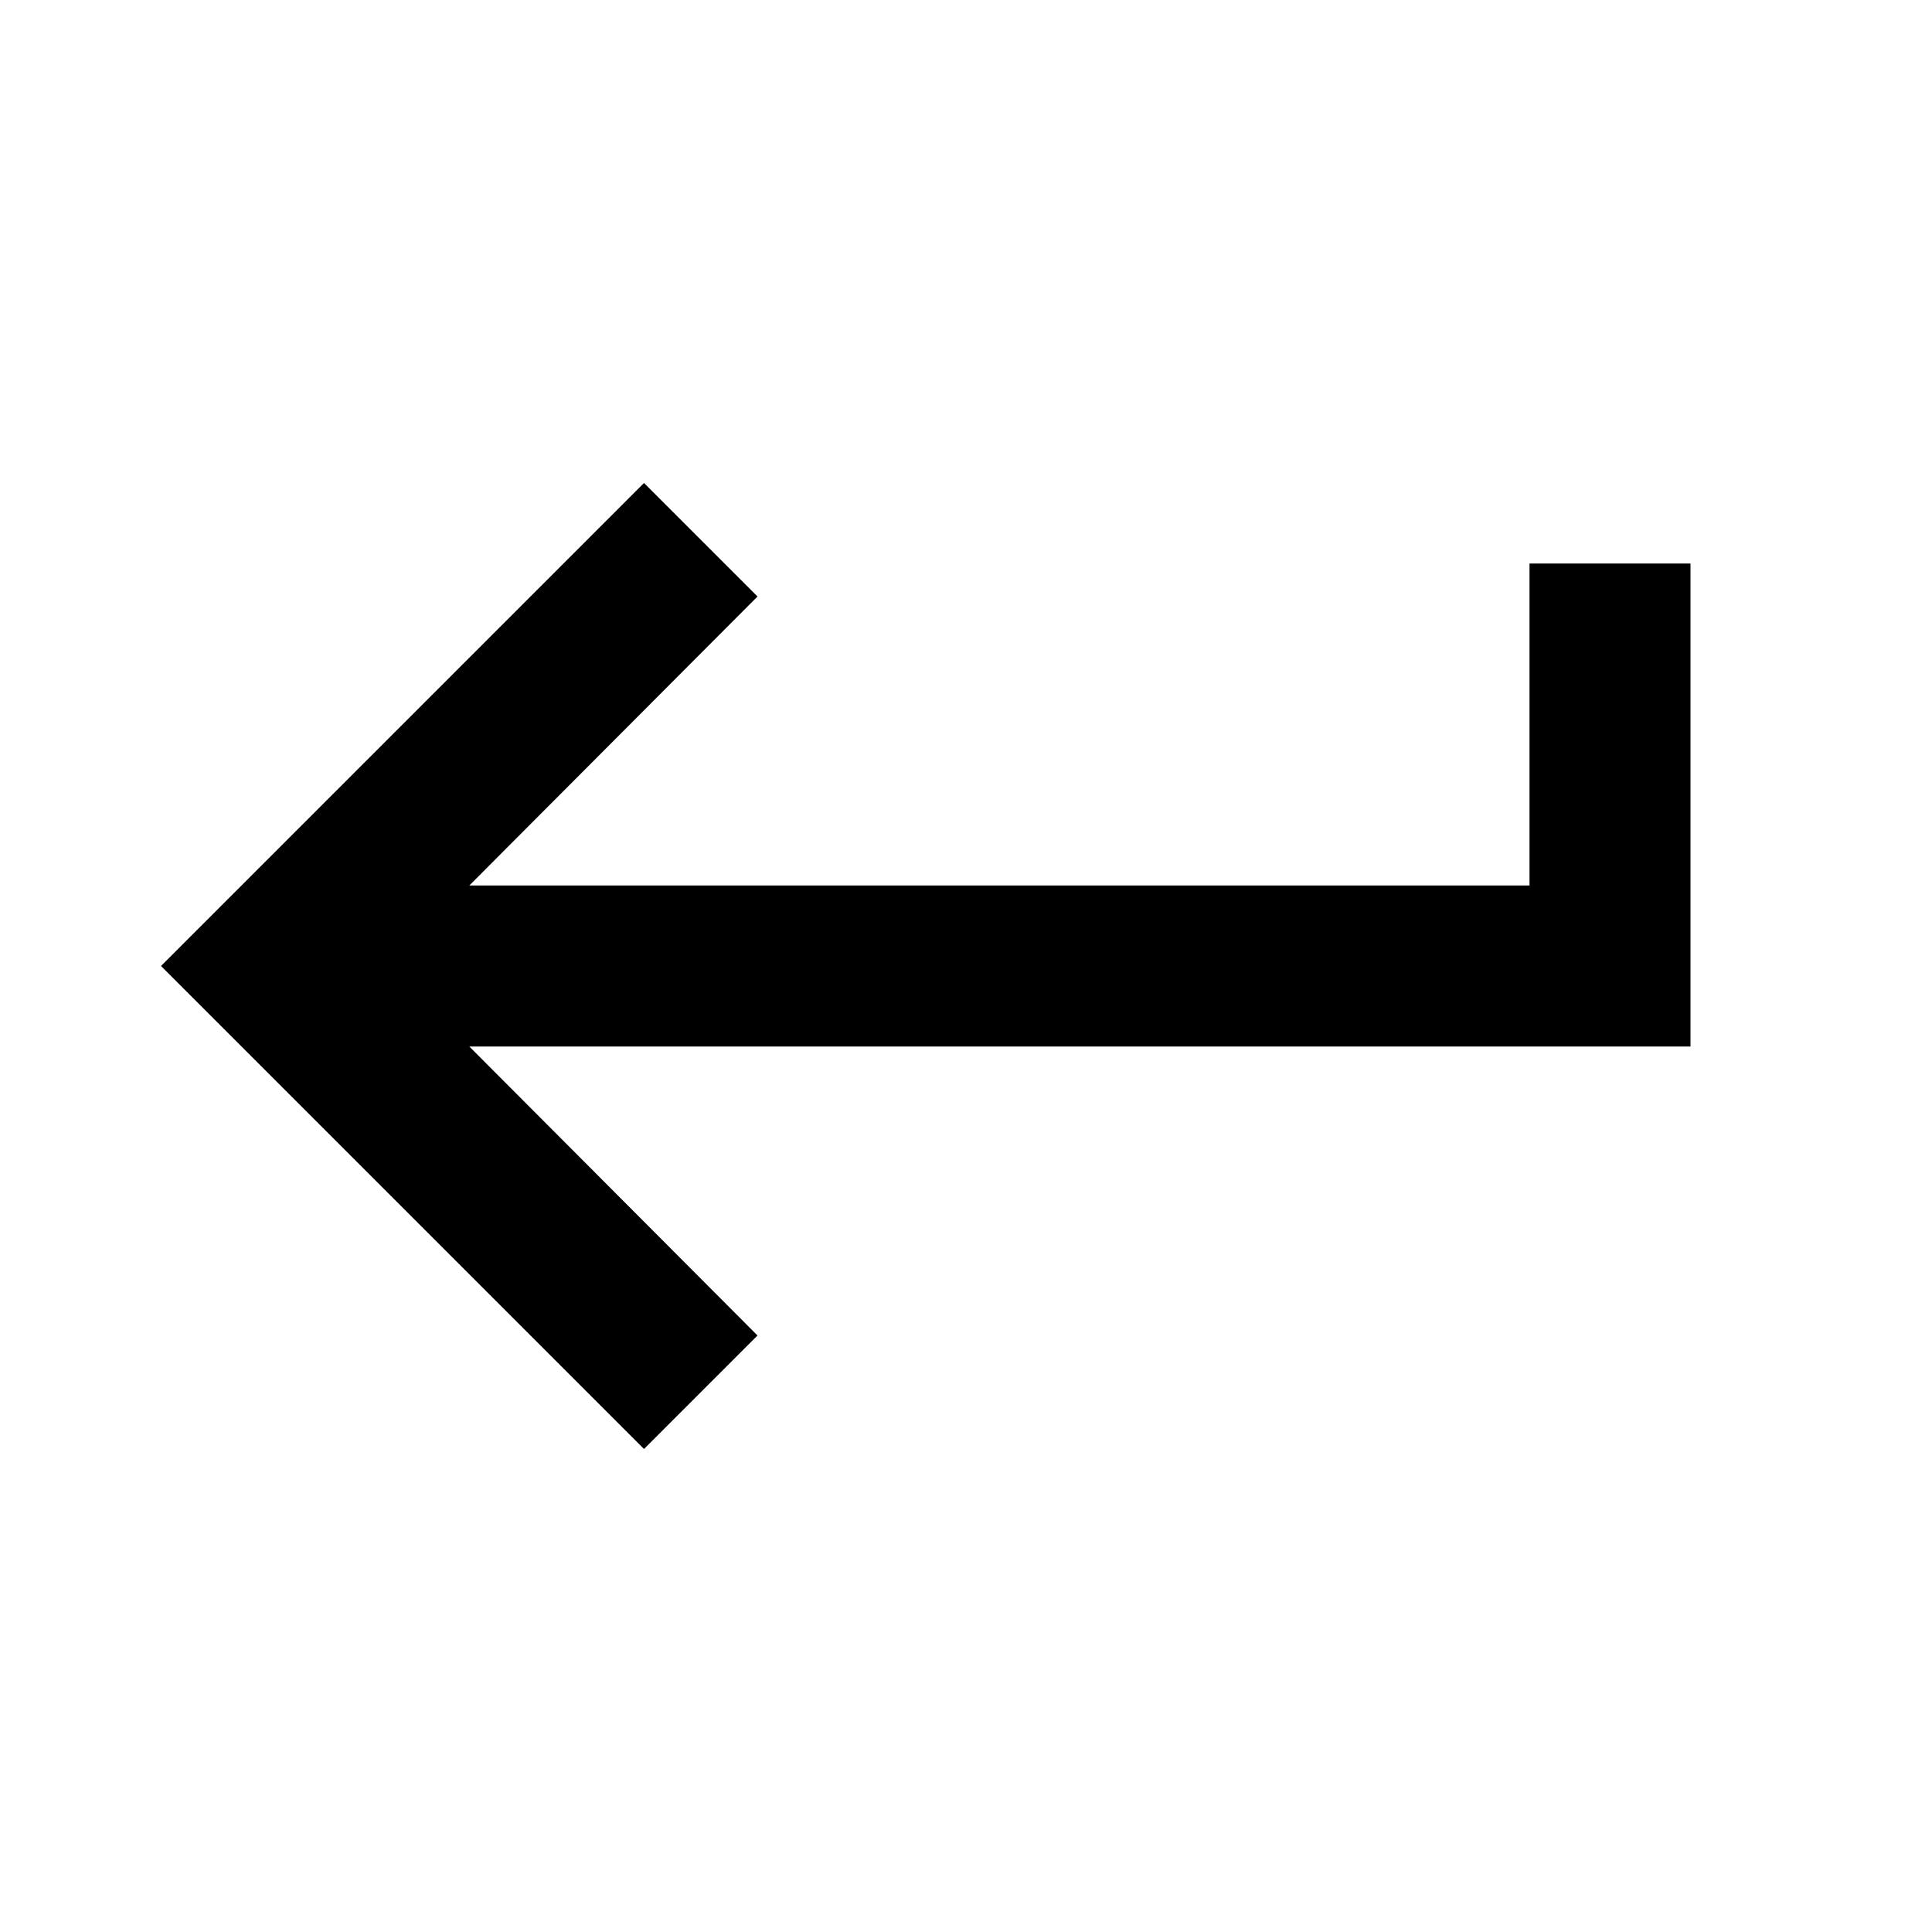 <svg width="24" height="24" viewBox="0 0 24 24" fill="none" xmlns="http://www.w3.org/2000/svg">
<g clip-path="url(#clip0_254_1719)">
<path d="M19 7V11H5.83L9.41 7.41L8 6L2 12L8 18L9.41 16.59L5.83 13H21V7H19Z" fill="black"/>
</g>
<defs>
<clipPath id="clip0_254_1719">
<rect width="24" height="24" fill="white"/>
</clipPath>
</defs>
</svg>
